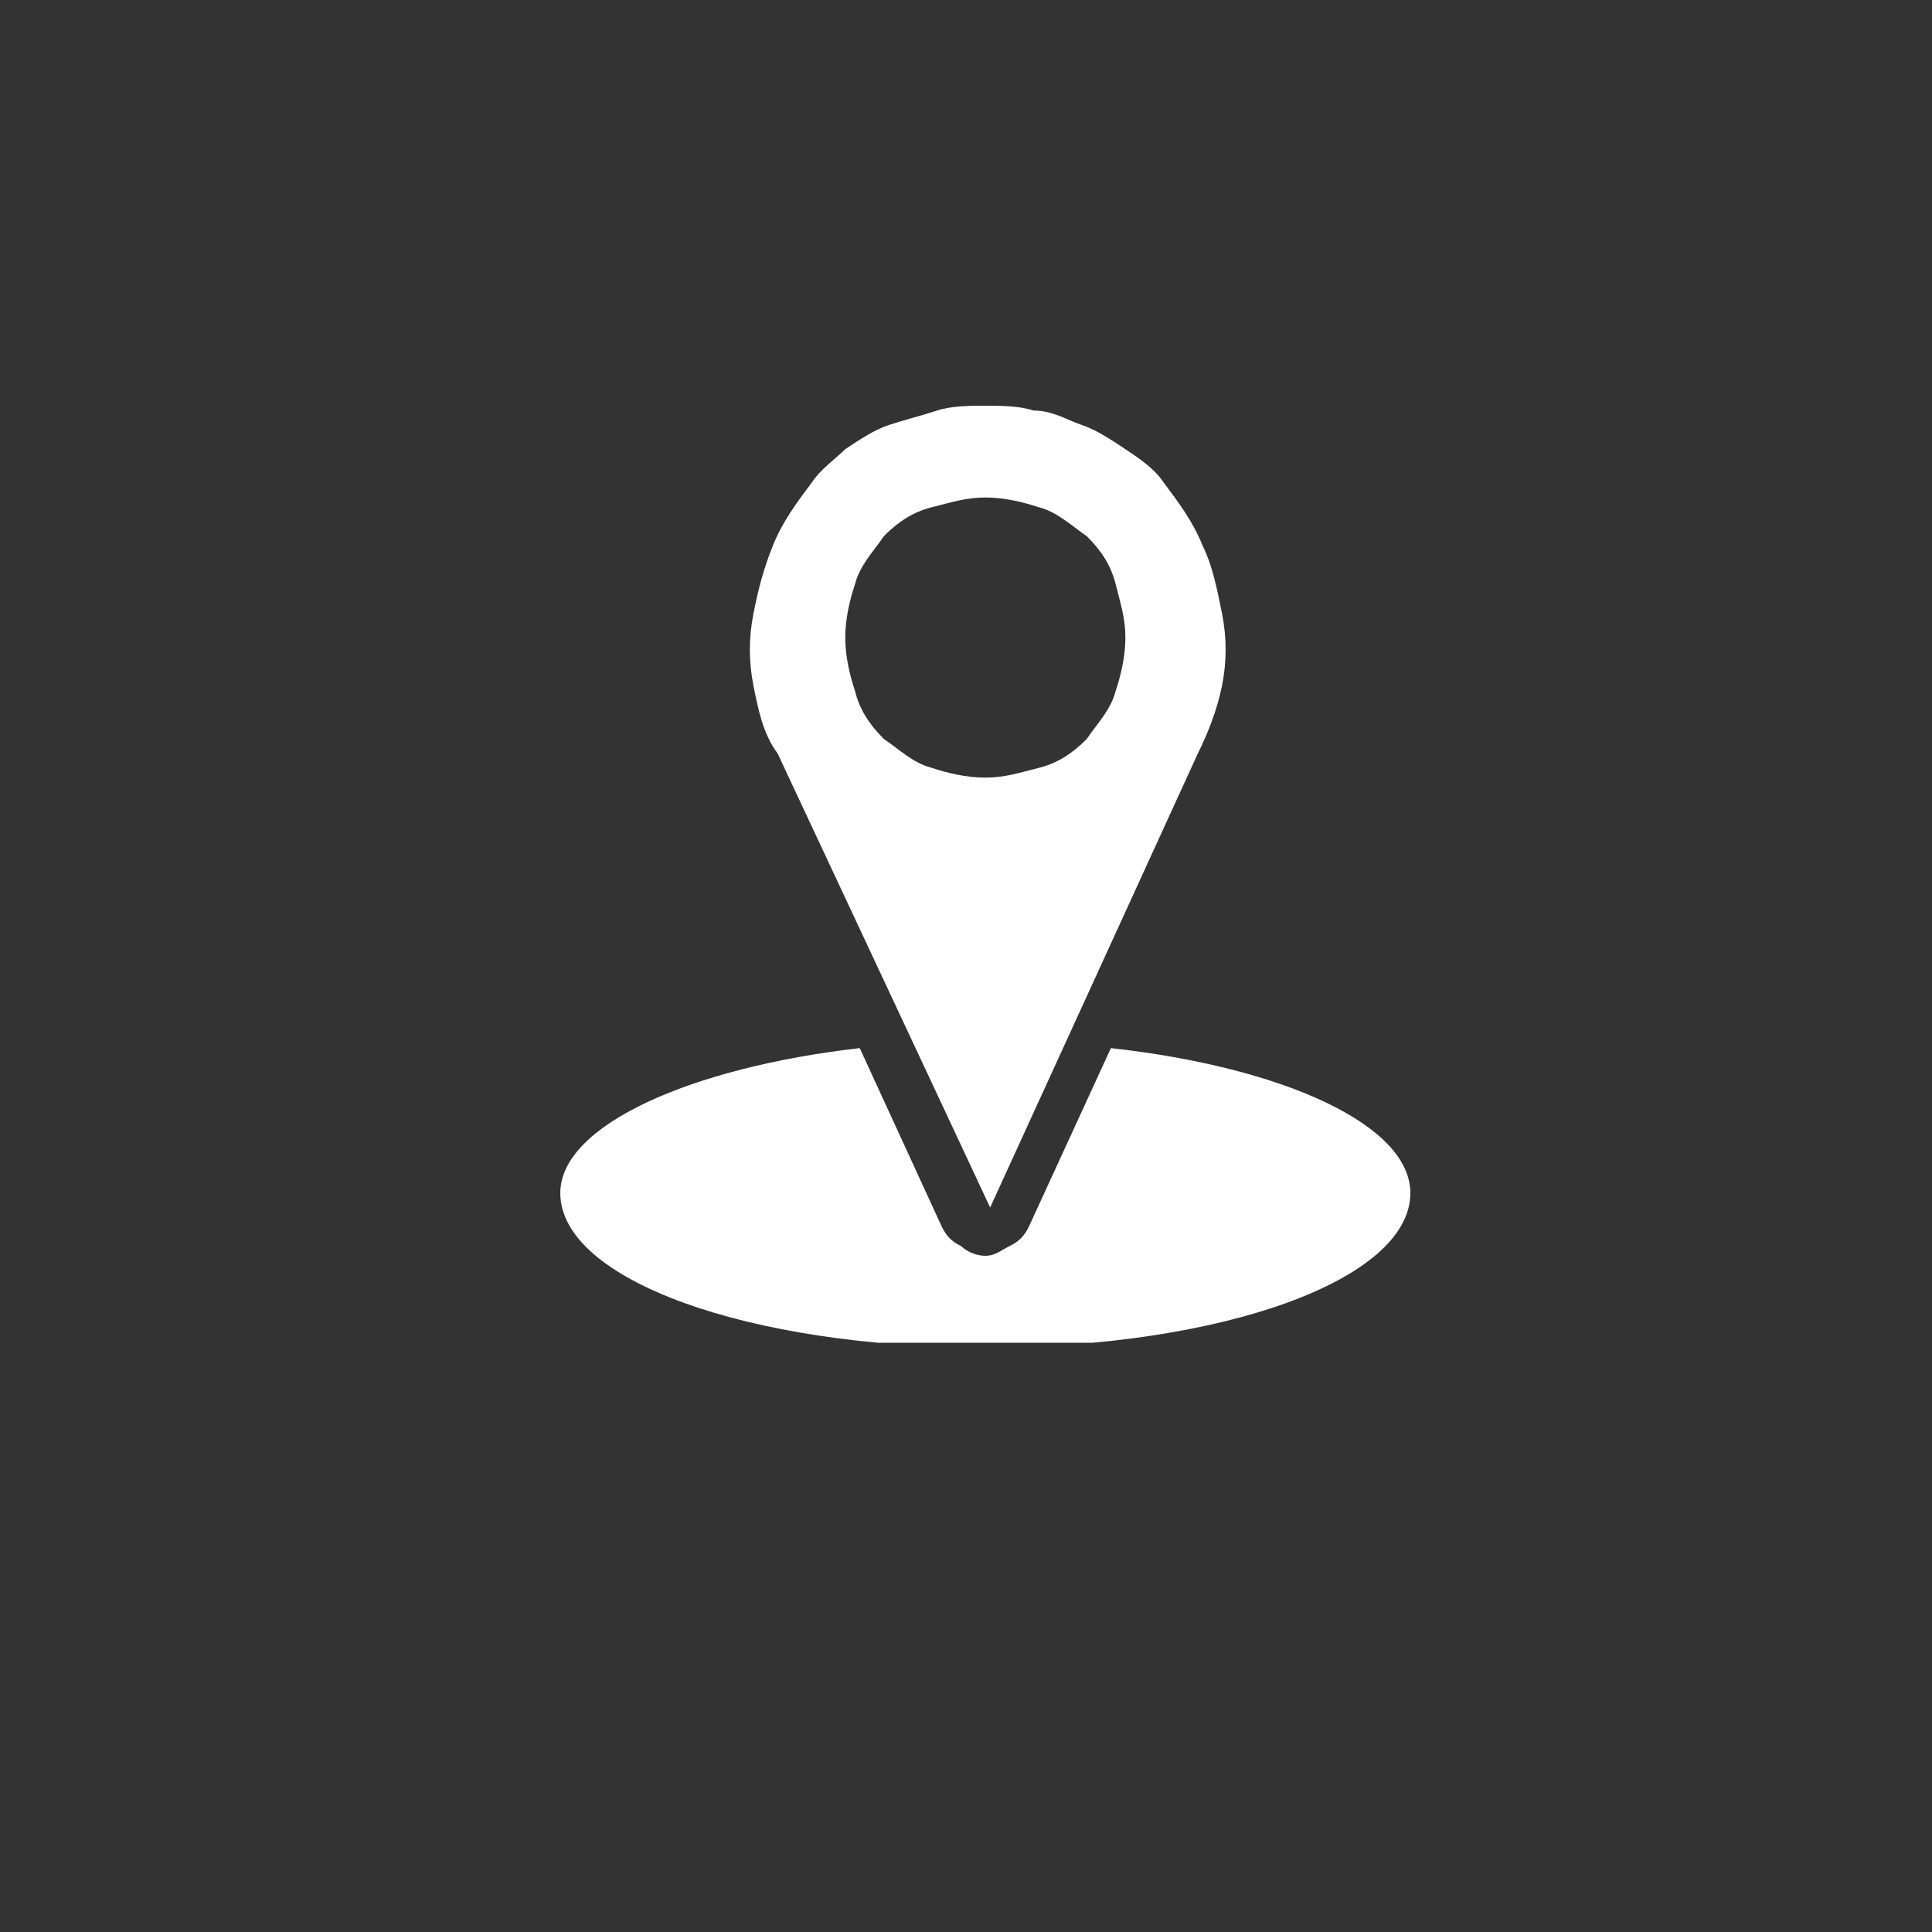 <svg xmlns="http://www.w3.org/2000/svg" xmlns:xlink="http://www.w3.org/1999/xlink" id="Layer_1" x="0px" y="0px" viewBox="0 0 40 40" style="enable-background:new 0 0 40 40;" xml:space="preserve">
<rect x="0" y="0" width="40" height="40" fill="#333333" stroke="none"/>
<style type="text/css">
	.st0{clip-path:url(#SVGID_1_);}
	.st1{fill:#FFFFFF;}
	.st2{clip-path:url(#SVGID_2_);}
</style>
<g>
	<defs>
		<rect id="SVGID_5_" x="11.6" y="21.1" width="17.7" height="6.7"></rect>
	</defs>
	<clipPath id="SVGID_1_">
		<use xlink:href="#SVGID_5_" style="overflow:visible;"></use>
	</clipPath>
	<g class="st0">
		<path class="st1" d="M11.6,24.7c0,1.8,3.9,3.2,8.8,3.2s8.8-1.4,8.8-3.2c0-1.4-2.6-2.6-6.2-3l-1.7,3.7c-0.1,0.2-0.2,0.3-0.4,0.4    s-0.3,0.2-0.5,0.2s-0.4-0.1-0.5-0.2c-0.2-0.1-0.3-0.2-0.4-0.4l-1.7-3.7C14.3,22.1,11.6,23.3,11.6,24.7z"></path>
	</g>
</g>
<g>
	<defs>
		<rect id="SVGID_7_" x="15.3" y="8.3" width="10.4" height="17.2"></rect>
	</defs>
	<clipPath id="SVGID_2_">
		<use xlink:href="#SVGID_7_" style="overflow:visible;"></use>
	</clipPath>
	<g class="st2">
		<path class="st1" d="M24.8,15.6c0.2-0.4,0.4-0.9,0.5-1.4c0.1-0.5,0.1-1,0-1.5c-0.1-0.5-0.2-1-0.4-1.4c-0.2-0.5-0.5-0.9-0.8-1.3    c-0.2-0.3-0.5-0.5-0.8-0.7c-0.3-0.2-0.6-0.4-0.9-0.5c-0.3-0.1-0.6-0.3-1-0.3c-0.3-0.1-0.7-0.1-1-0.1c-0.3,0-0.7,0-1,0.1    c-0.3,0.1-0.7,0.2-1,0.3c-0.3,0.1-0.6,0.3-0.9,0.5C17.3,9.5,17,9.7,16.8,10c-0.3,0.4-0.6,0.8-0.8,1.3c-0.2,0.5-0.3,0.9-0.4,1.4    c-0.1,0.5-0.1,1,0,1.5c0.1,0.5,0.2,1,0.5,1.4l4.4,9.4L24.8,15.6z M17.5,13.2c0-0.4,0.1-0.8,0.2-1.1c0.1-0.4,0.4-0.7,0.6-1    c0.3-0.3,0.6-0.5,1-0.6c0.4-0.1,0.7-0.2,1.1-0.2s0.8,0.1,1.1,0.2c0.4,0.1,0.7,0.4,1,0.6c0.3,0.3,0.5,0.6,0.6,1    c0.1,0.4,0.2,0.7,0.2,1.1c0,0.4-0.1,0.8-0.2,1.1c-0.1,0.4-0.4,0.7-0.6,1c-0.3,0.3-0.6,0.5-1,0.6c-0.4,0.1-0.7,0.2-1.1,0.2    s-0.8-0.1-1.1-0.2c-0.4-0.1-0.7-0.4-1-0.6c-0.3-0.3-0.5-0.6-0.6-1C17.6,14,17.5,13.6,17.5,13.2z"></path>
	</g>
</g>
</svg>